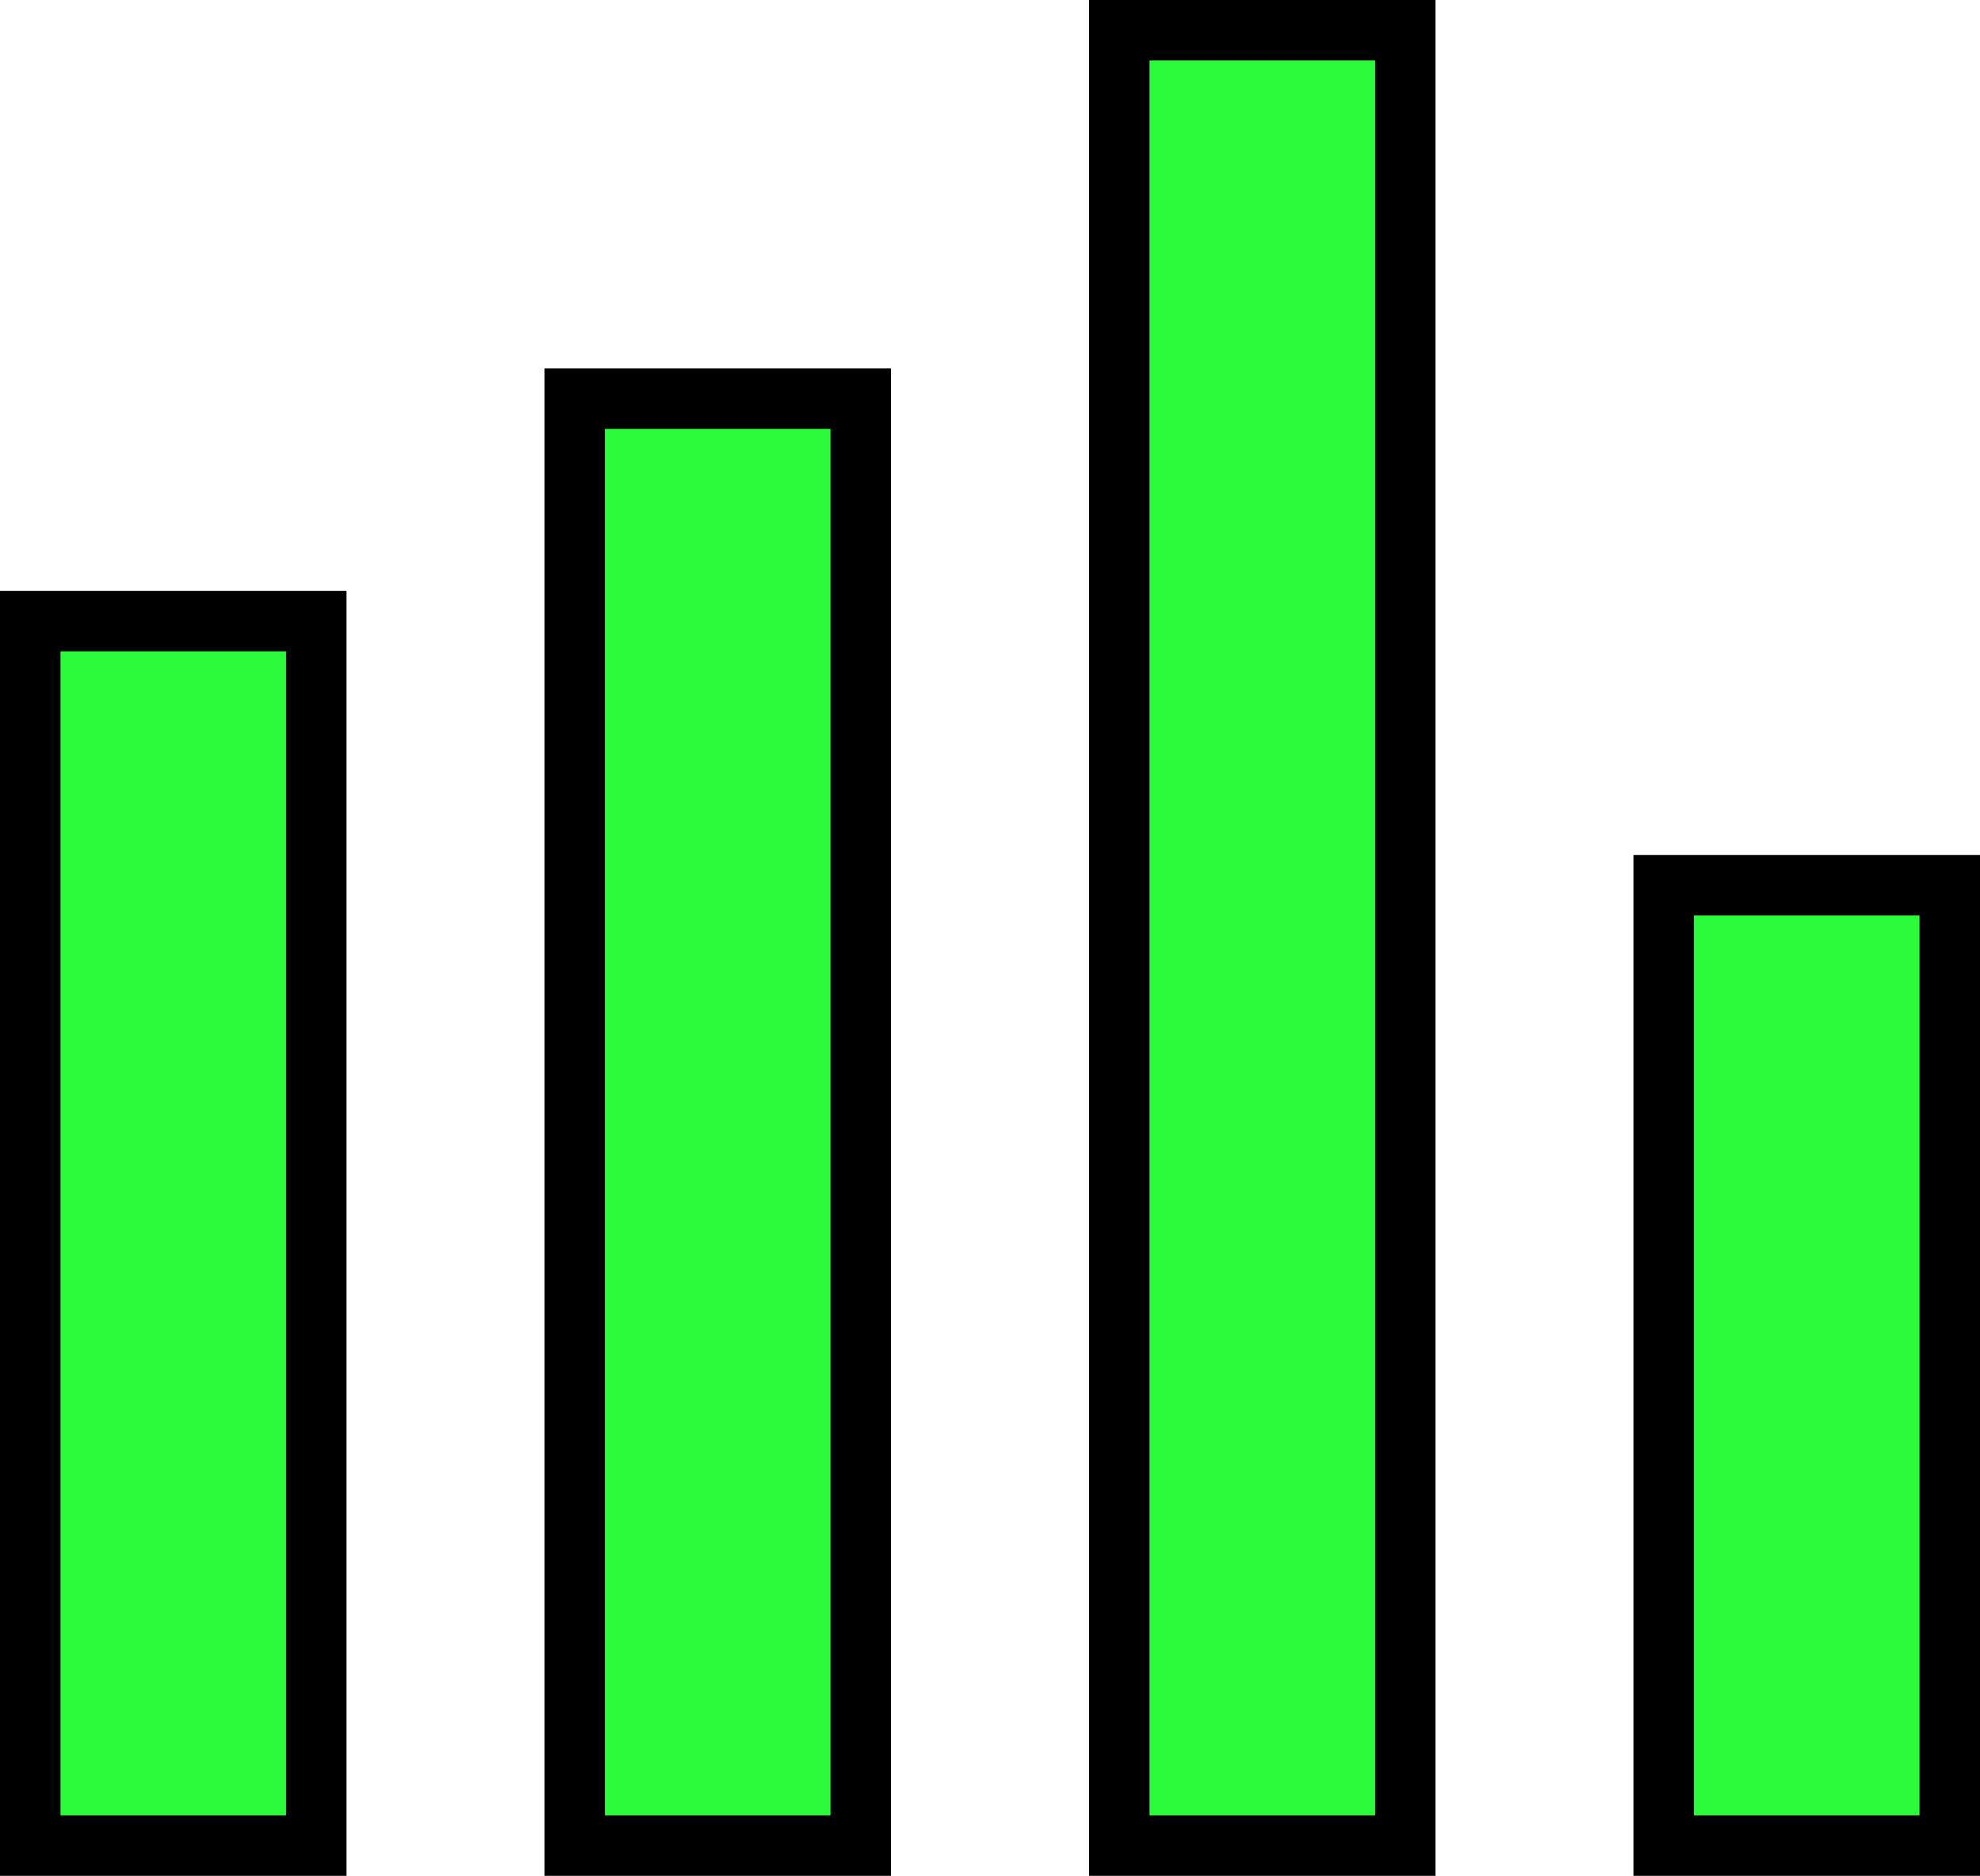 <svg xmlns="http://www.w3.org/2000/svg" width="196.438" height="186.131" viewBox="0 0 196.438 186.131">
  <g id="グラフ" transform="translate(1342.63 -1150.122)">
    <g id="Group_14735" data-name="Group 14735" transform="translate(-1339.63 1153.122)">
      <g id="Group_14731" data-name="Group 14731" transform="translate(54.022 36.557)">
        <rect id="Rectangle_33914" data-name="Rectangle 33914" width="28.373" height="143.574" fill="#2cfb3b"/>
        <path id="長方形_33914_-_アウトライン" data-name="長方形 33914 - アウトライン" d="M-3-3H31.373V146.574H-3ZM25.373,3H3V140.574H25.373Z"/>
      </g>
      <g id="Group_14732" data-name="Group 14732" transform="translate(108.043)">
        <rect id="Rectangle_33915" data-name="Rectangle 33915" width="28.373" height="180.131" fill="#2cfb3b"/>
        <path id="長方形_33915_-_アウトライン" data-name="長方形 33915 - アウトライン" d="M-3-3H31.373V183.131H-3ZM25.373,3H3V177.131H25.373Z"/>
      </g>
      <g id="Group_14733" data-name="Group 14733" transform="translate(162.065 84.838)">
        <rect id="Rectangle_33916" data-name="Rectangle 33916" width="28.373" height="95.294" fill="#2cfb3b"/>
        <path id="長方形_33916_-_アウトライン" data-name="長方形 33916 - アウトライン" d="M-3-3H31.373V98.294H-3ZM25.373,3H3V92.294H25.373Z"/>
      </g>
      <g id="Group_14734" data-name="Group 14734" transform="translate(0 58.63)">
        <rect id="Rectangle_33917" data-name="Rectangle 33917" width="28.373" height="121.501" fill="#2cfb3b"/>
        <path id="長方形_33917_-_アウトライン" data-name="長方形 33917 - アウトライン" d="M-3-3H31.373V124.5H-3ZM25.373,3H3V118.5H25.373Z"/>
      </g>
    </g>
  </g>
</svg>
